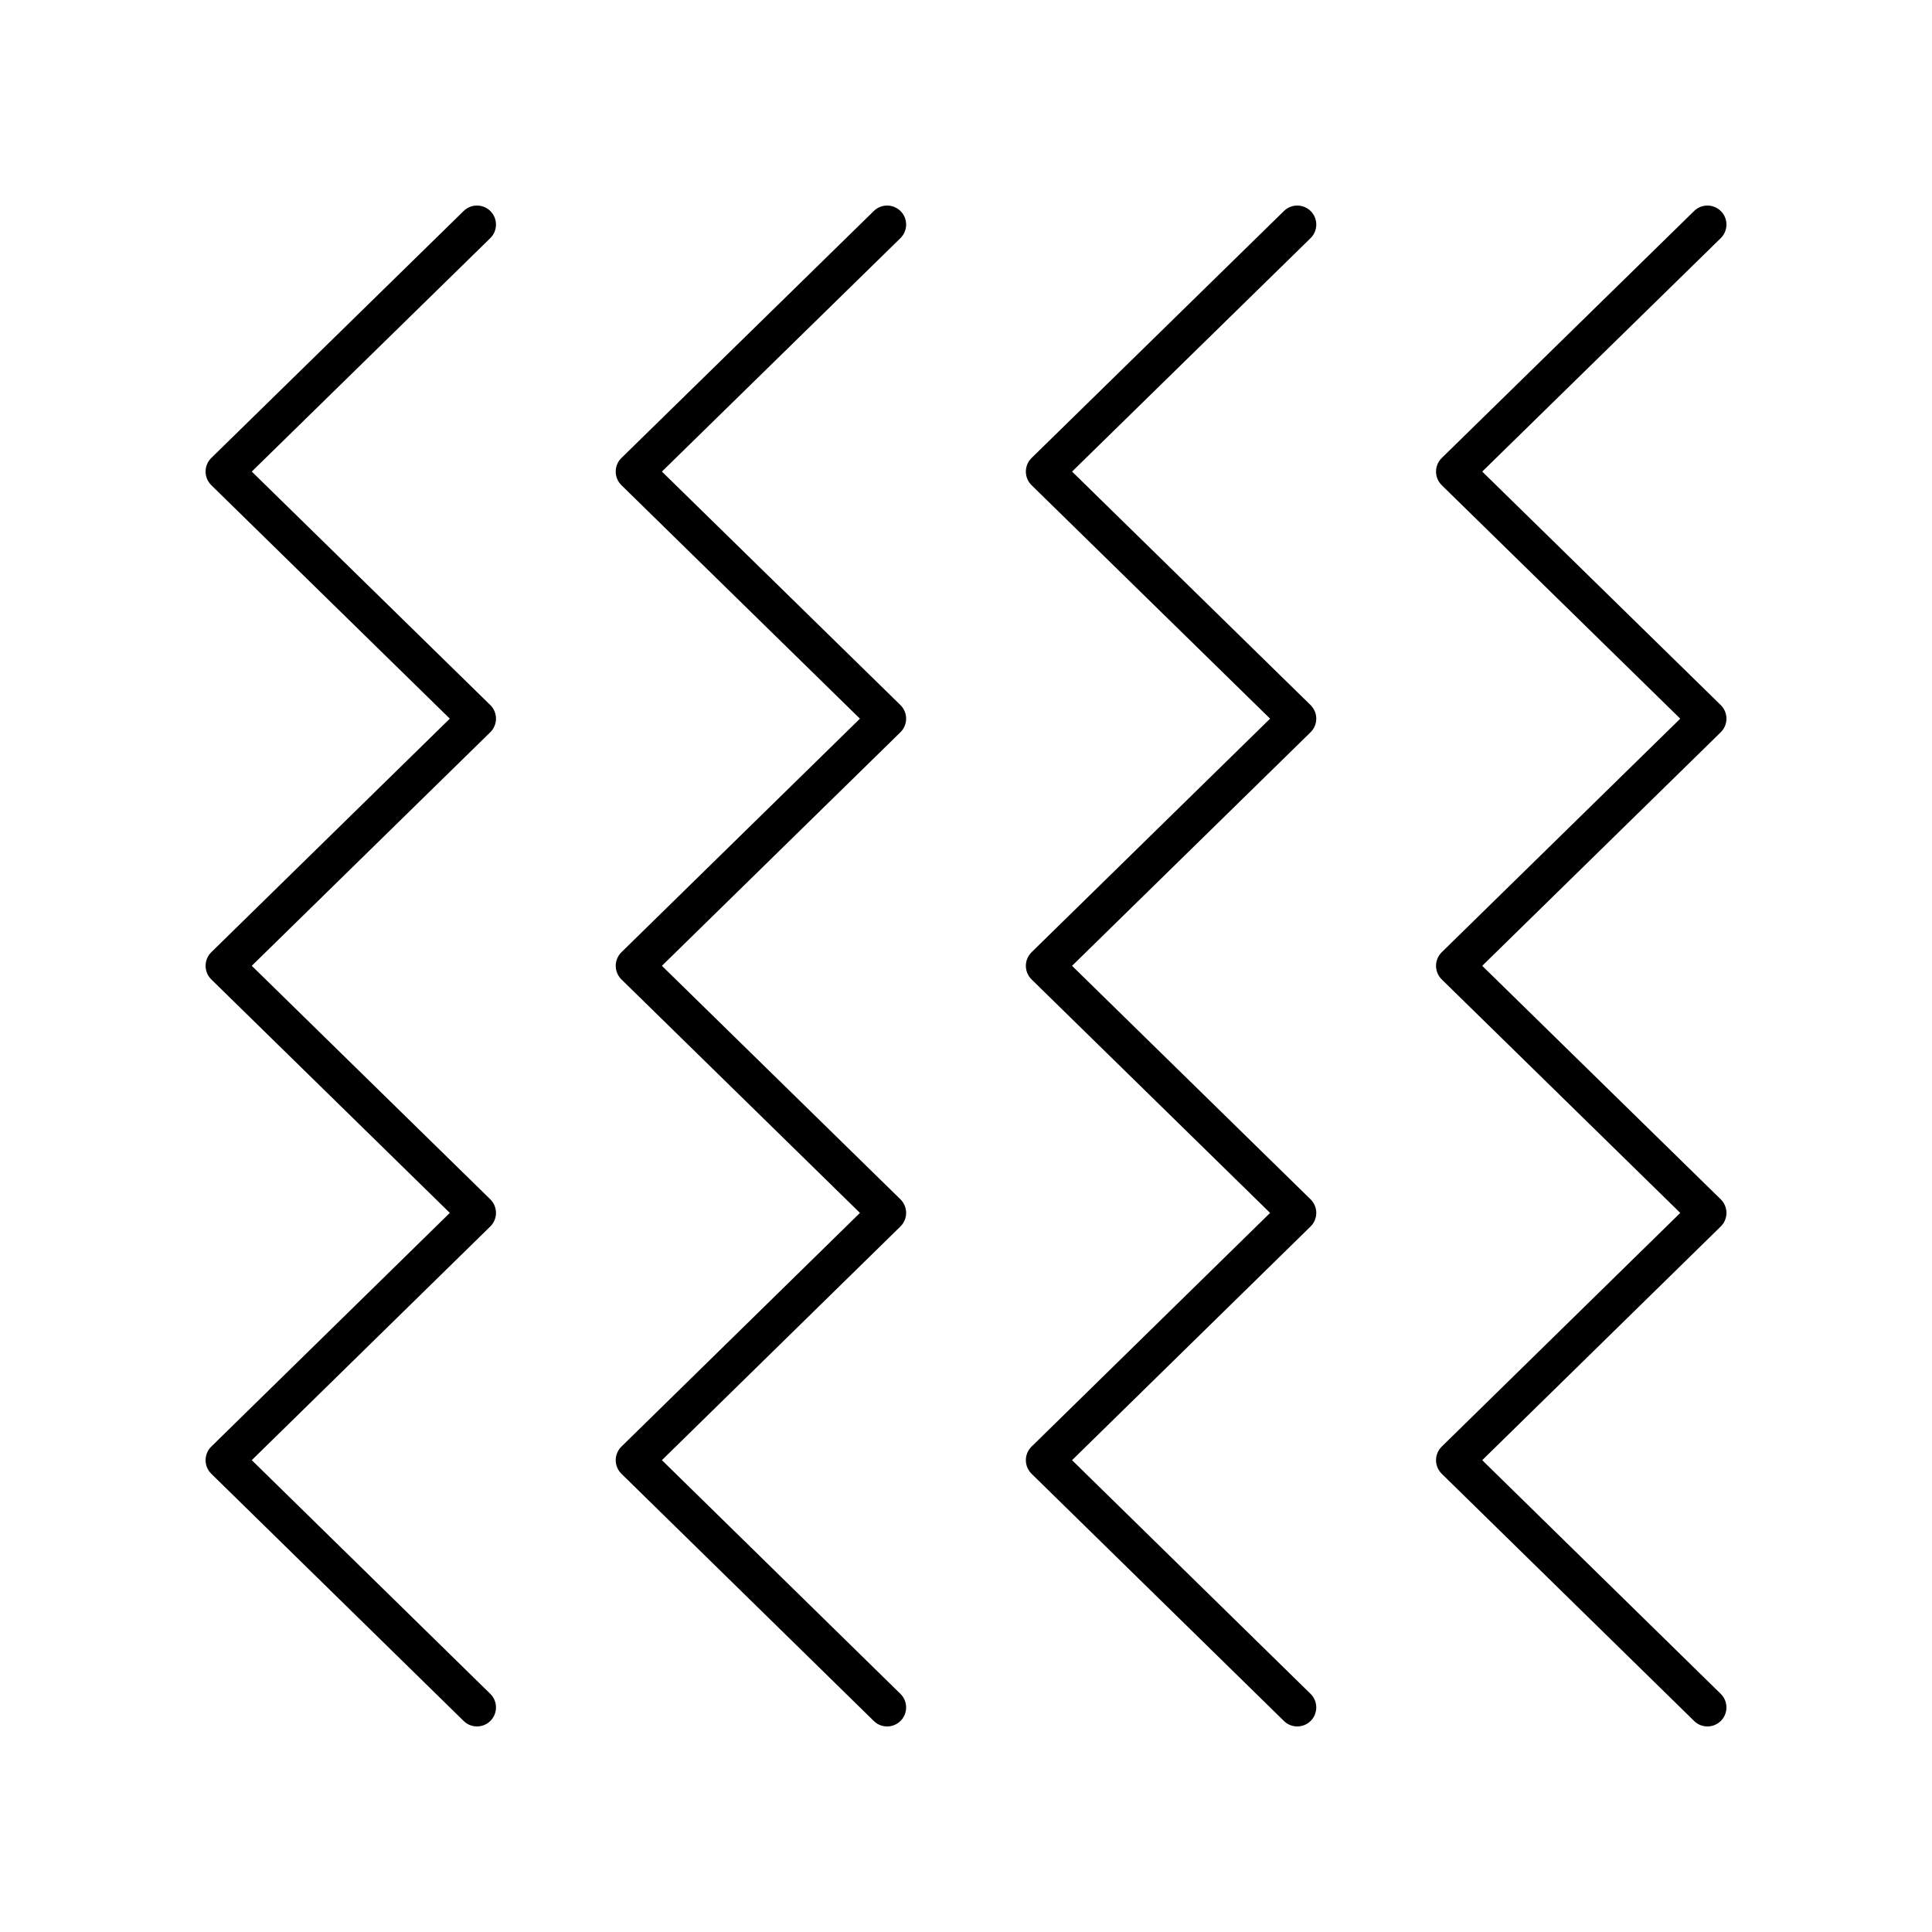 <?xml version="1.0" encoding="UTF-8"?>
<!-- Uploaded to: SVG Repo, www.svgrepo.com, Generator: SVG Repo Mixer Tools -->
<svg fill="#000000" width="800px" height="800px" version="1.1" viewBox="144 144 512 512" xmlns="http://www.w3.org/2000/svg">
 <g>
  <path d="m600.09 199.99c-1.949-1.992-5.141-2.023-7.125-0.078l-66.887 65.461c-0.969 0.949-1.516 2.25-1.516 3.602 0 1.352 0.547 2.652 1.512 3.602l63.211 61.879-63.211 61.898c-0.965 0.949-1.512 2.25-1.512 3.602s0.547 2.652 1.512 3.602l63.211 61.879-63.211 61.93c-0.965 0.945-1.512 2.242-1.512 3.598 0 1.352 0.547 2.652 1.512 3.598l66.891 65.523c0.977 0.965 2.25 1.441 3.523 1.441 1.305 0 2.613-0.508 3.598-1.512 1.945-1.988 1.914-5.18-0.074-7.125l-63.211-61.926 63.211-61.93c0.969-0.945 1.516-2.242 1.516-3.598 0-1.352-0.547-2.652-1.512-3.602l-63.215-61.879 63.211-61.898c0.969-0.949 1.516-2.246 1.516-3.602 0-1.352-0.547-2.652-1.512-3.602l-63.211-61.879 63.207-61.859c1.988-1.949 2.023-5.137 0.078-7.125z"/>
  <path d="m491.39 199.99c-1.949-1.992-5.144-2.023-7.125-0.078l-66.887 65.461c-0.969 0.949-1.516 2.25-1.516 3.602 0 1.352 0.547 2.652 1.512 3.602l63.211 61.879-63.211 61.898c-0.965 0.949-1.512 2.25-1.512 3.602s0.547 2.652 1.512 3.602l63.211 61.879-63.211 61.93c-0.965 0.945-1.512 2.242-1.512 3.598 0 1.352 0.547 2.652 1.512 3.598l66.887 65.523c0.98 0.965 2.254 1.441 3.527 1.441 1.305 0 2.613-0.508 3.598-1.512 1.945-1.988 1.914-5.18-0.074-7.125l-63.211-61.926 63.211-61.93c0.965-0.945 1.512-2.242 1.512-3.598 0-1.352-0.547-2.652-1.512-3.602l-63.211-61.879 63.211-61.898c0.965-0.949 1.512-2.25 1.512-3.602s-0.547-2.652-1.512-3.602l-63.207-61.879 63.207-61.859c1.988-1.949 2.023-5.137 0.078-7.125z"/>
  <path d="m382.7 199.99c-1.949-1.992-5.141-2.023-7.125-0.078l-66.891 65.461c-0.969 0.949-1.516 2.25-1.516 3.602 0 1.352 0.547 2.652 1.512 3.602l63.211 61.879-63.207 61.898c-0.965 0.949-1.512 2.25-1.512 3.602s0.547 2.652 1.512 3.602l63.211 61.879-63.211 61.93c-0.965 0.945-1.512 2.242-1.512 3.598 0 1.352 0.547 2.652 1.512 3.598l66.887 65.523c0.98 0.965 2.254 1.441 3.527 1.441 1.305 0 2.613-0.508 3.598-1.512 1.945-1.988 1.914-5.18-0.074-7.125l-63.211-61.93 63.211-61.93c0.965-0.945 1.512-2.242 1.512-3.598 0-1.352-0.547-2.652-1.512-3.602l-63.211-61.879 63.211-61.898c0.965-0.949 1.512-2.25 1.512-3.602 0-1.352-0.547-2.652-1.512-3.602l-63.211-61.875 63.207-61.859c1.992-1.949 2.027-5.137 0.082-7.125z"/>
  <path d="m198.48 530.96c0 1.352 0.547 2.652 1.512 3.598l66.887 65.523c0.98 0.965 2.254 1.441 3.527 1.441 1.305 0 2.613-0.508 3.598-1.512 1.945-1.988 1.914-5.18-0.074-7.125l-63.211-61.93 63.211-61.93c0.965-0.945 1.512-2.242 1.512-3.598 0-1.352-0.547-2.652-1.512-3.602l-63.211-61.879 63.211-61.898c0.965-0.949 1.512-2.25 1.512-3.602 0-1.352-0.547-2.652-1.512-3.602l-63.211-61.875 63.207-61.859c1.988-1.949 2.023-5.137 0.078-7.125-1.949-1.992-5.141-2.023-7.125-0.078l-66.887 65.461c-0.969 0.949-1.512 2.25-1.512 3.602 0 1.352 0.547 2.652 1.512 3.602l63.211 61.879-63.211 61.898c-0.969 0.949-1.512 2.25-1.512 3.602s0.547 2.652 1.512 3.602l63.211 61.879-63.211 61.93c-0.969 0.945-1.512 2.242-1.512 3.598z"/>
 </g>
</svg>
